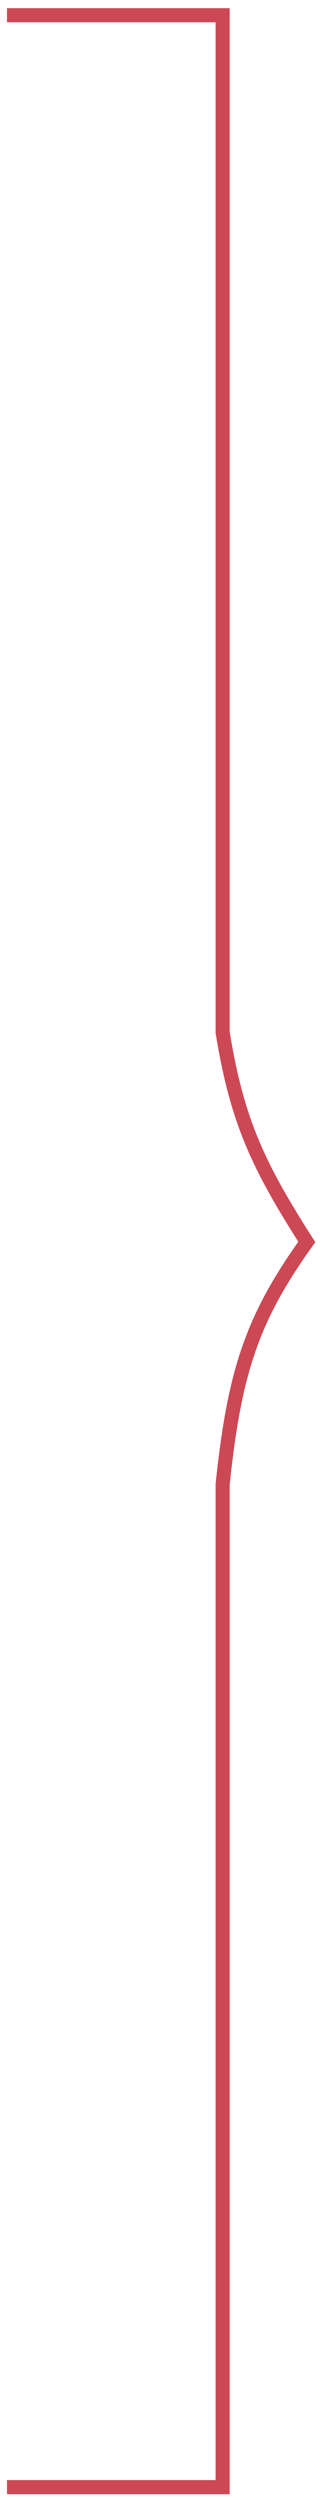 <svg width="23" height="177" viewBox="0 0 23 177" fill="none" xmlns="http://www.w3.org/2000/svg">
<path d="M0.496 1.079L15.804 1.079V73.081C16.826 79.406 18.357 82.572 21.779 87.931C17.851 93.406 16.636 97.207 15.804 105.088V176.09H0.496" stroke="#CD4855"/>
</svg>
